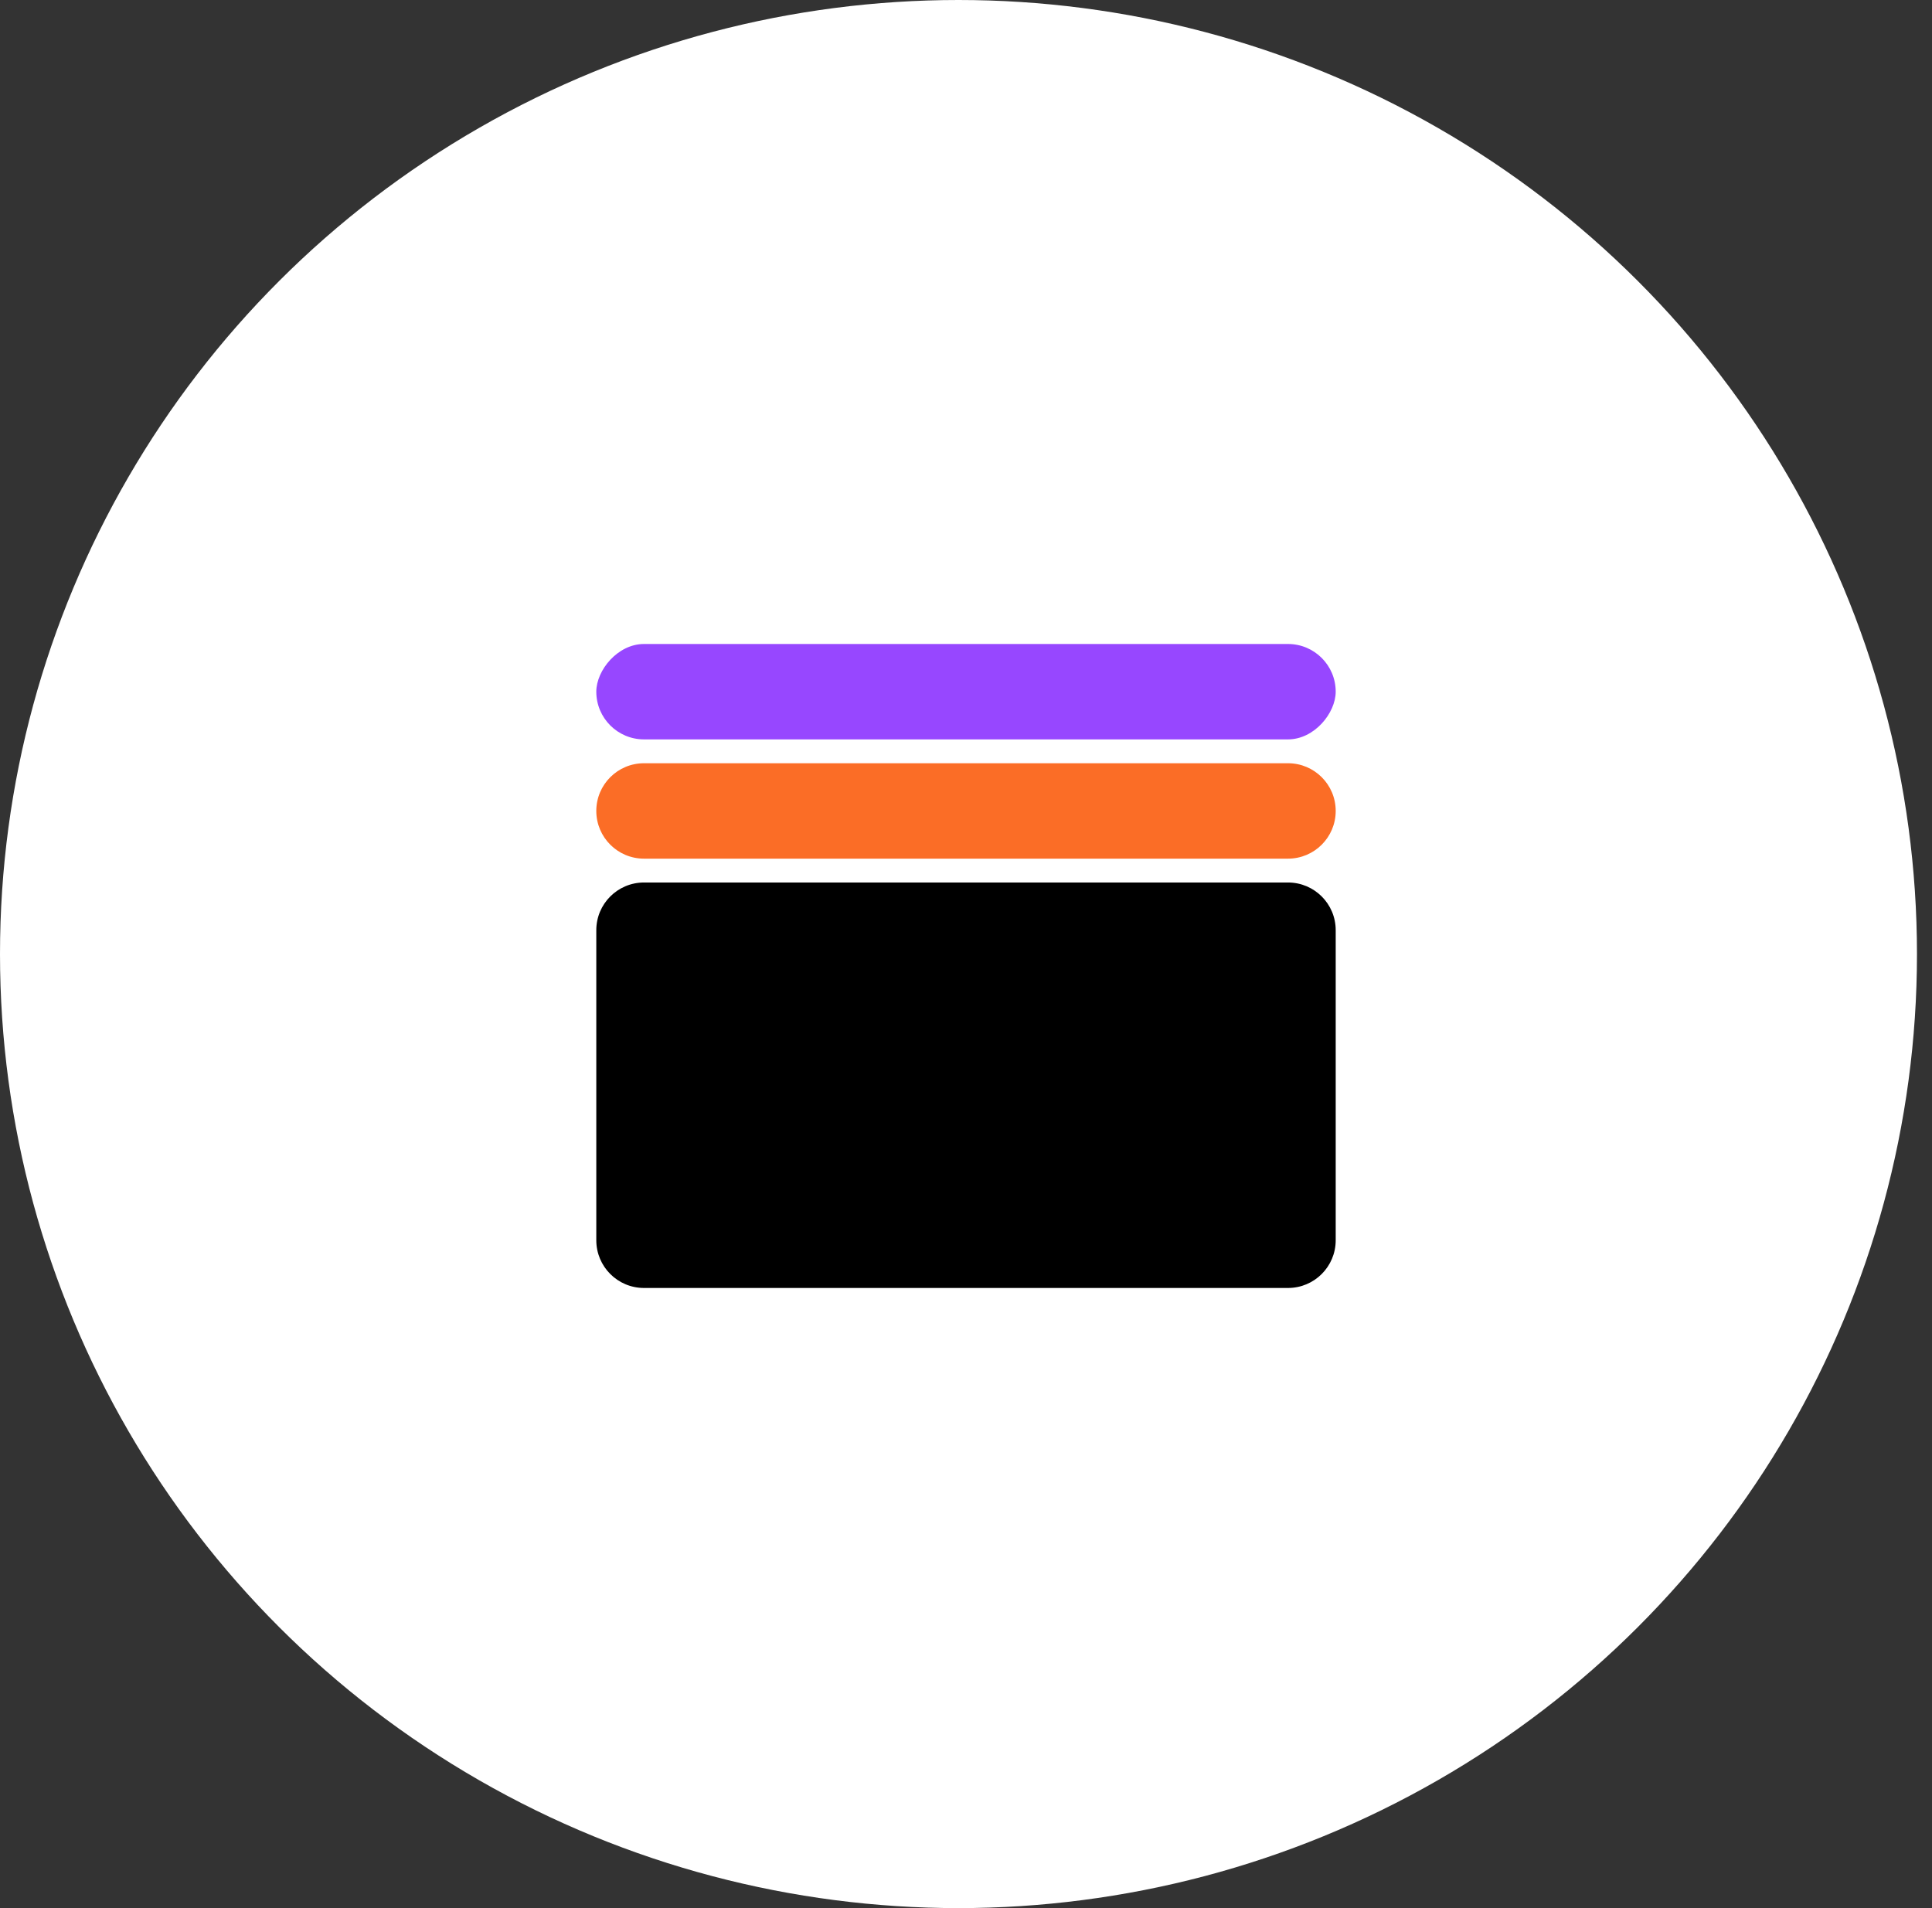 <?xml version="1.0" encoding="utf-8"?>
<svg xmlns="http://www.w3.org/2000/svg" fill="none" height="100%" overflow="visible" preserveAspectRatio="none" style="display: block;" viewBox="0 0 81 80" width="100%">
<rect x="0" y="0" width="81" height="80" fill="#333333" stroke="none"/>
<g id="logo1">
<ellipse cx="40.185" cy="40" fill="white" id="Ellipse 3486" rx="40.185" ry="40"/>
<g id="Group 1221">
<g id="Group 1220">
<path d="M27 54C25.895 54 25 53.105 25 52V39C25 37.895 25.895 37 27 37H54C55.105 37 56 37.895 56 39V52C56 53.105 55.105 54 54 54H27Z" fill="black" id="Rectangle 3464609"/>
</g>
</g>
<path d="M25 34C25 32.895 25.895 32 27 32H54C55.105 32 56 32.895 56 34V34C56 35.105 55.105 36 54 36H27C25.895 36 25 35.105 25 34V34Z" fill="#FB6D26" id="Rectangle 3464607"/>
<rect fill="#9747FF" height="4" id="Rectangle 3464610" rx="2" transform="matrix(1 0 0 -1 25 31)" width="31"/>
</g>
</svg>